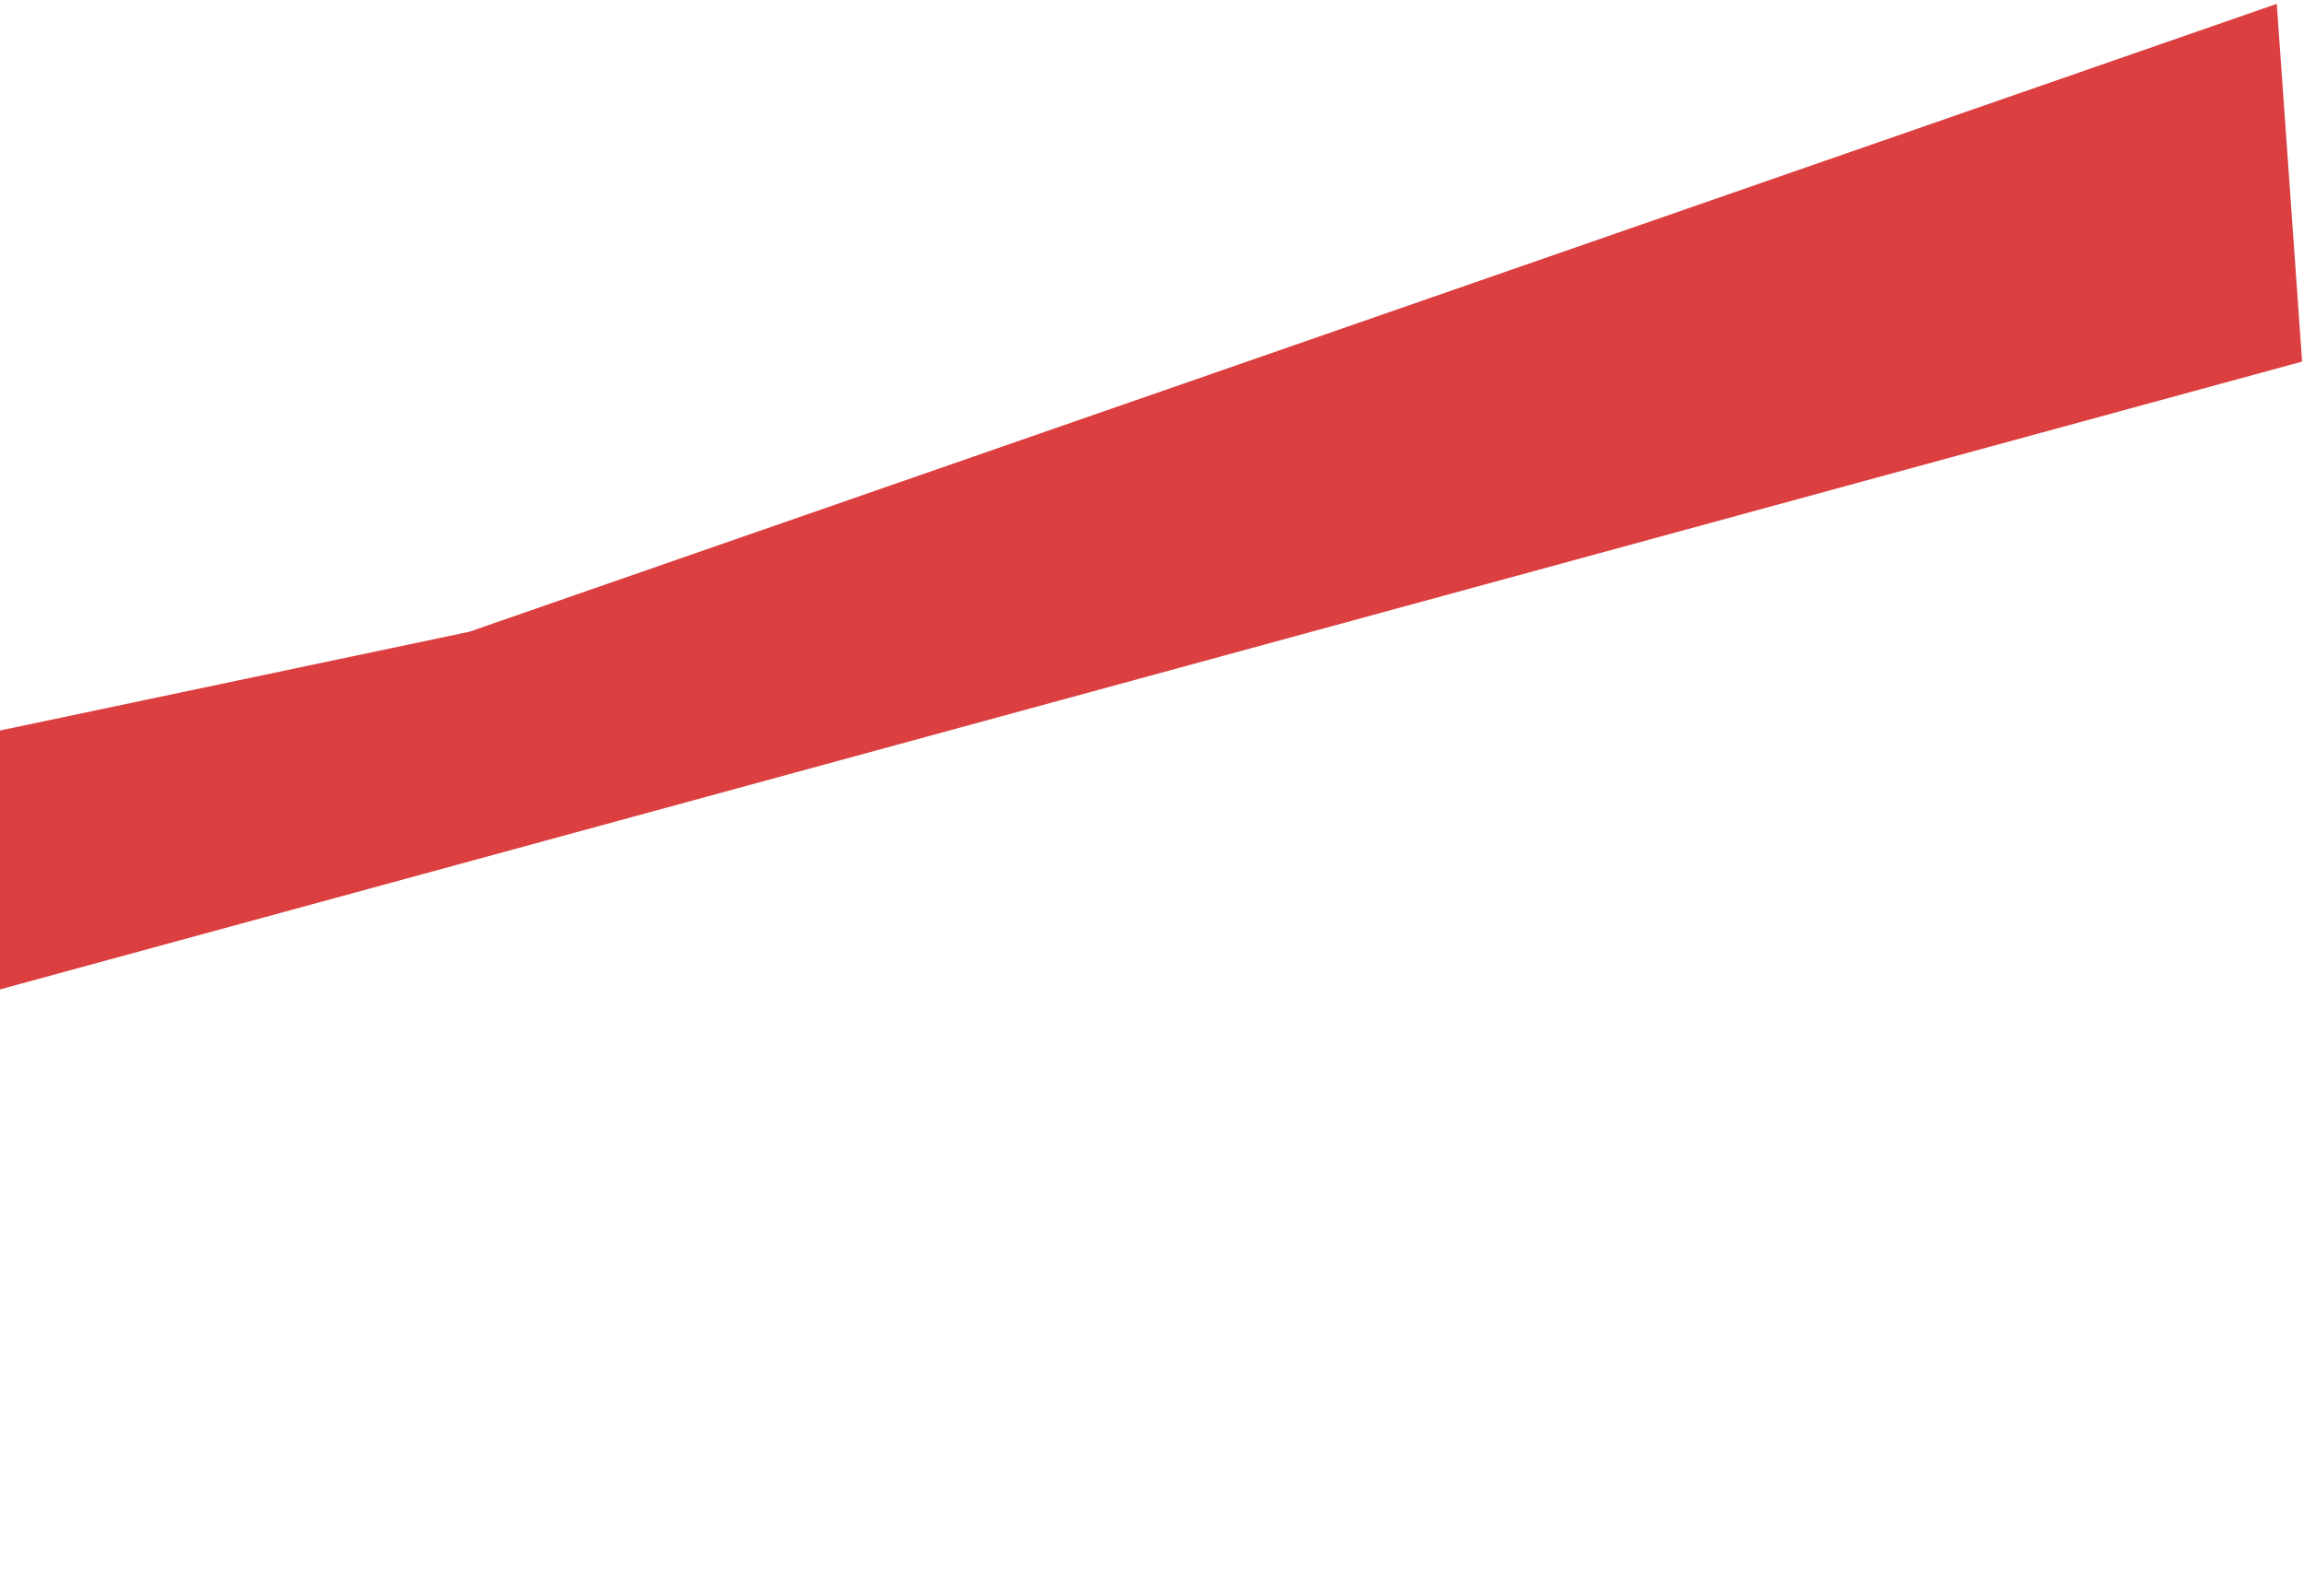 <?xml version="1.0" encoding="UTF-8"?> <svg xmlns="http://www.w3.org/2000/svg" width="423" height="293" viewBox="0 0 423 293" fill="none"><path d="M-407.288 292.759L-490.649 237.397L86.174 115.998L418.001 0.703L422.654 66.393" fill="#DB3F40"></path></svg> 